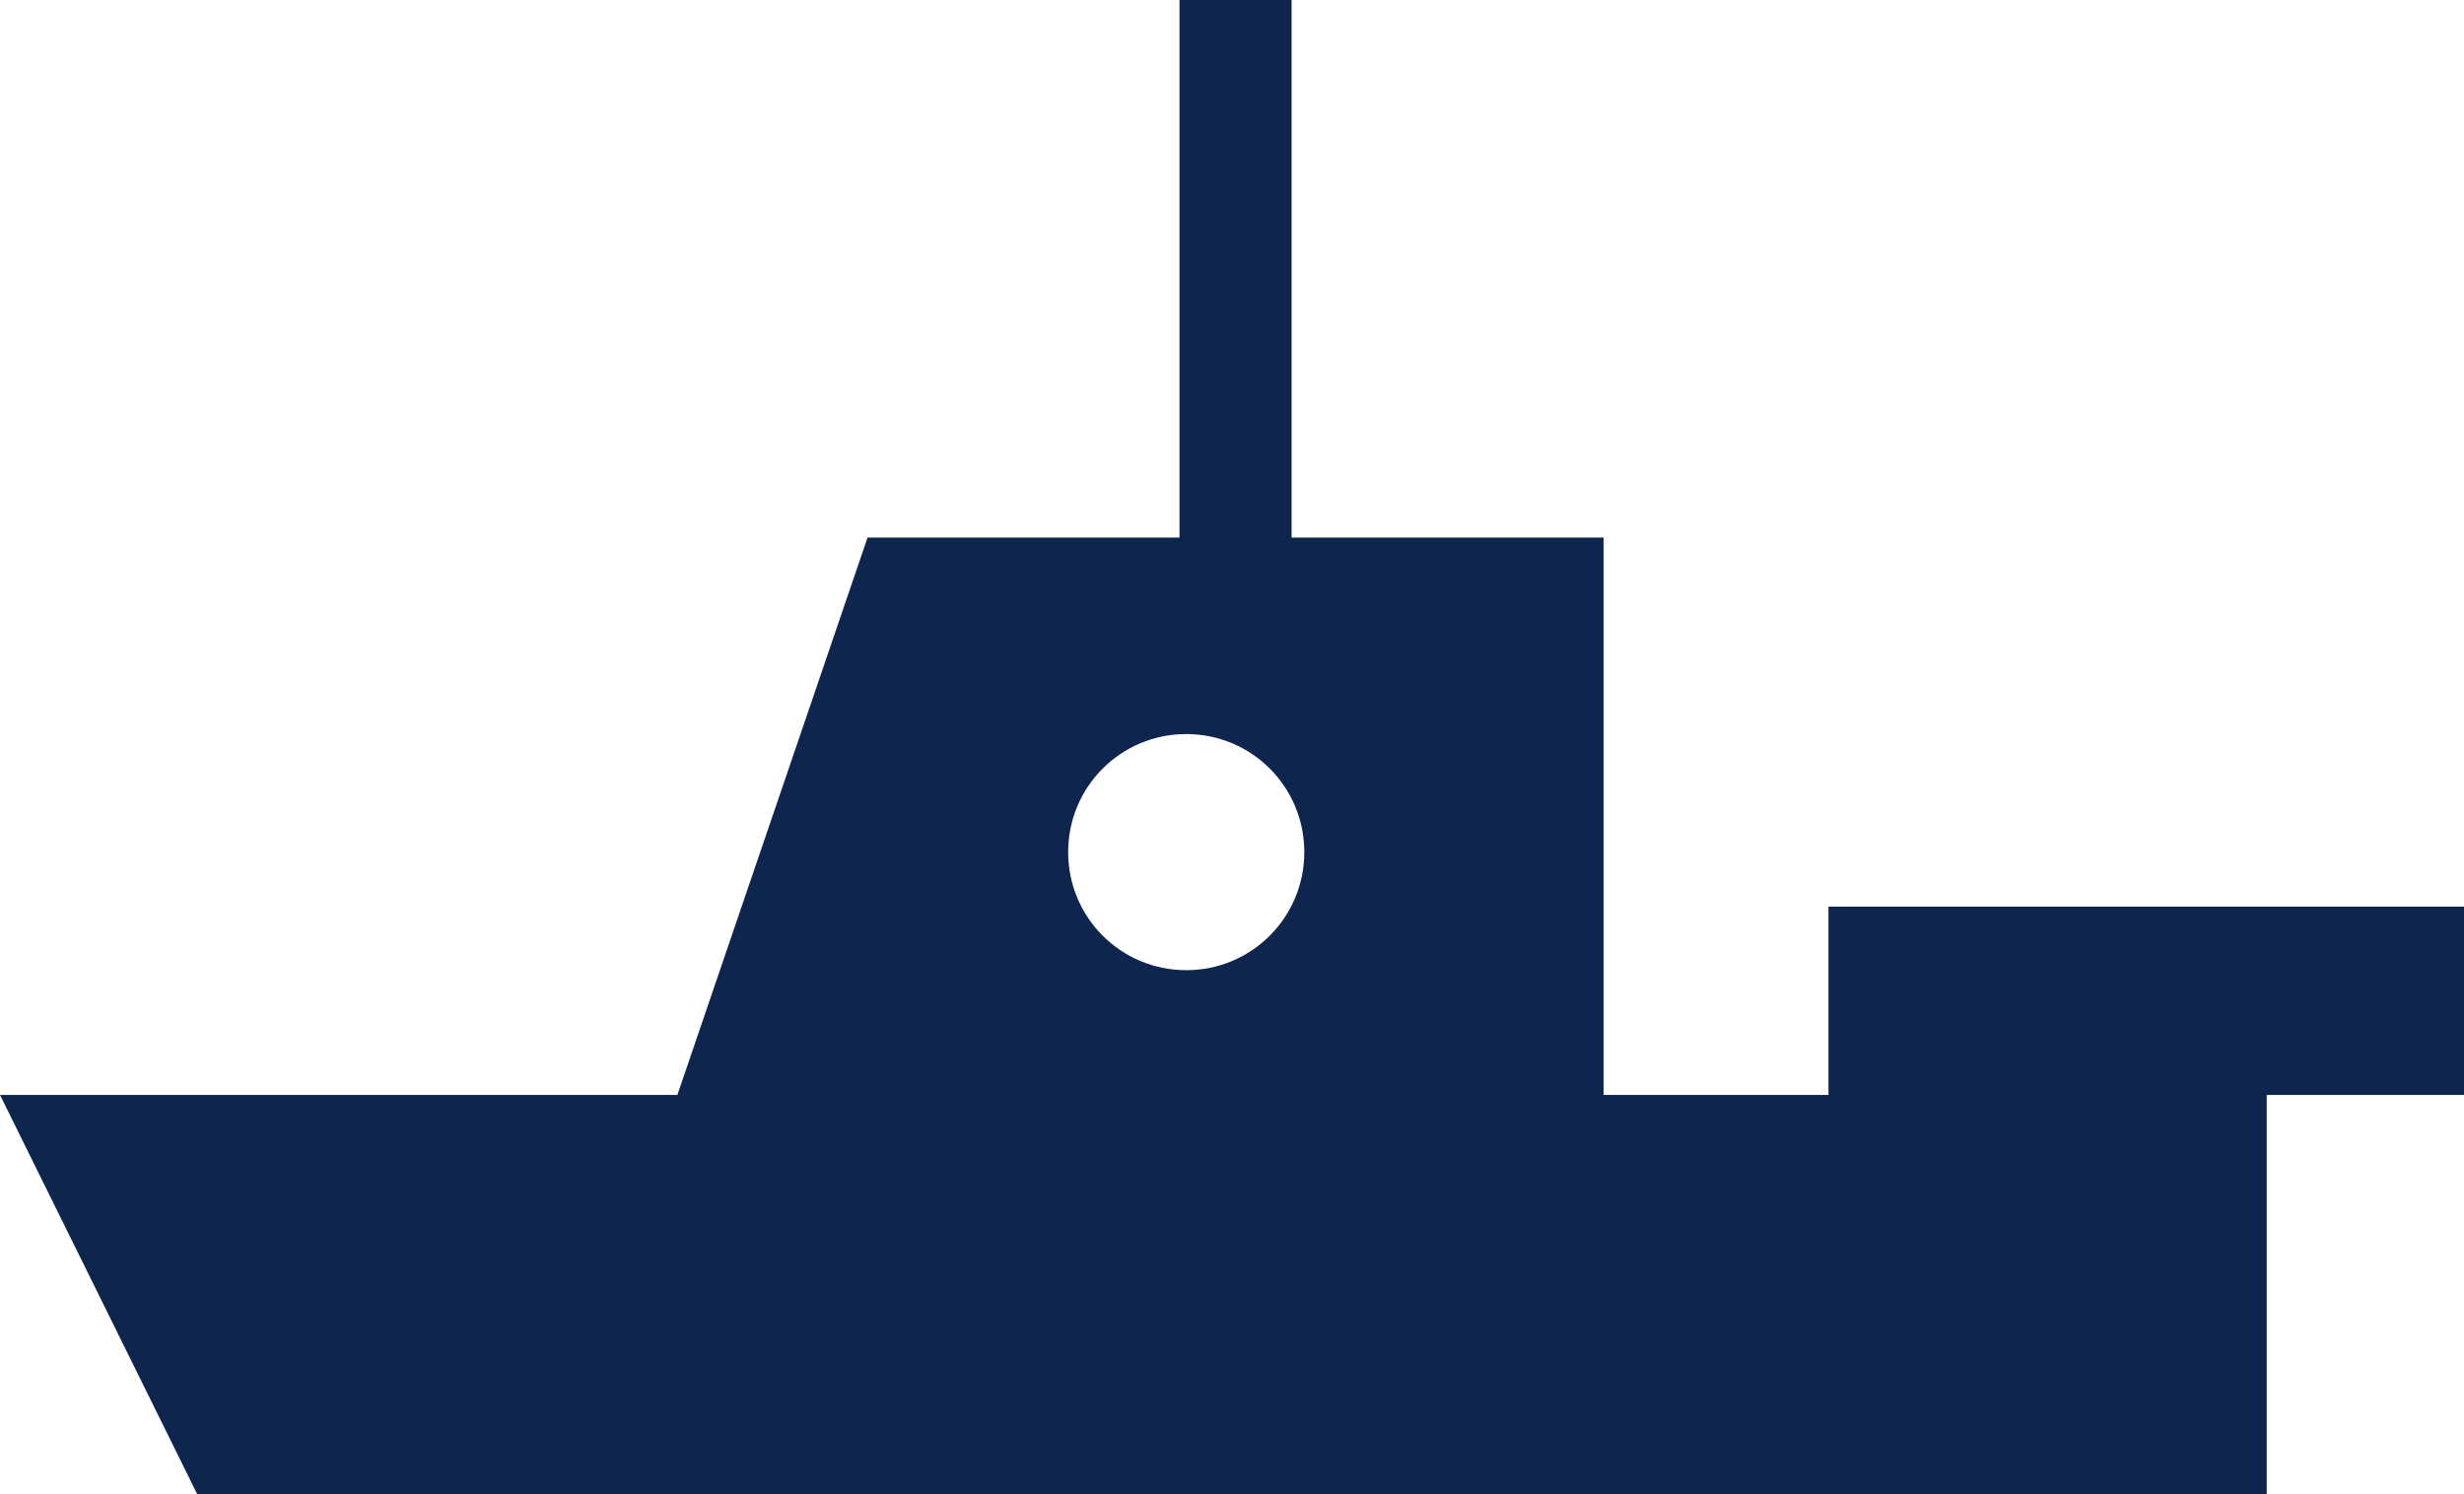 <?xml version="1.0" encoding="UTF-8"?><svg id="_レイヤー_2" xmlns="http://www.w3.org/2000/svg" viewBox="0 0 65.95 40"><defs><style>.cls-1{fill:#0e264e;stroke-width:0px;}</style></defs><g id="_レイヤー_2-2"><path class="cls-1" d="m48.94,24.27v5.04h-6.02v-14.92h-8.35V0h-3v14.39h-8.35l-5.09,14.92H0l5.28,10.69h55.39v-10.69h5.28v-5.04h-17Zm-17.19,1.7c-1.75,0-3.16-1.41-3.16-3.16s1.41-3.16,3.16-3.16,3.16,1.41,3.16,3.16-1.41,3.16-3.16,3.16Z"/></g></svg>